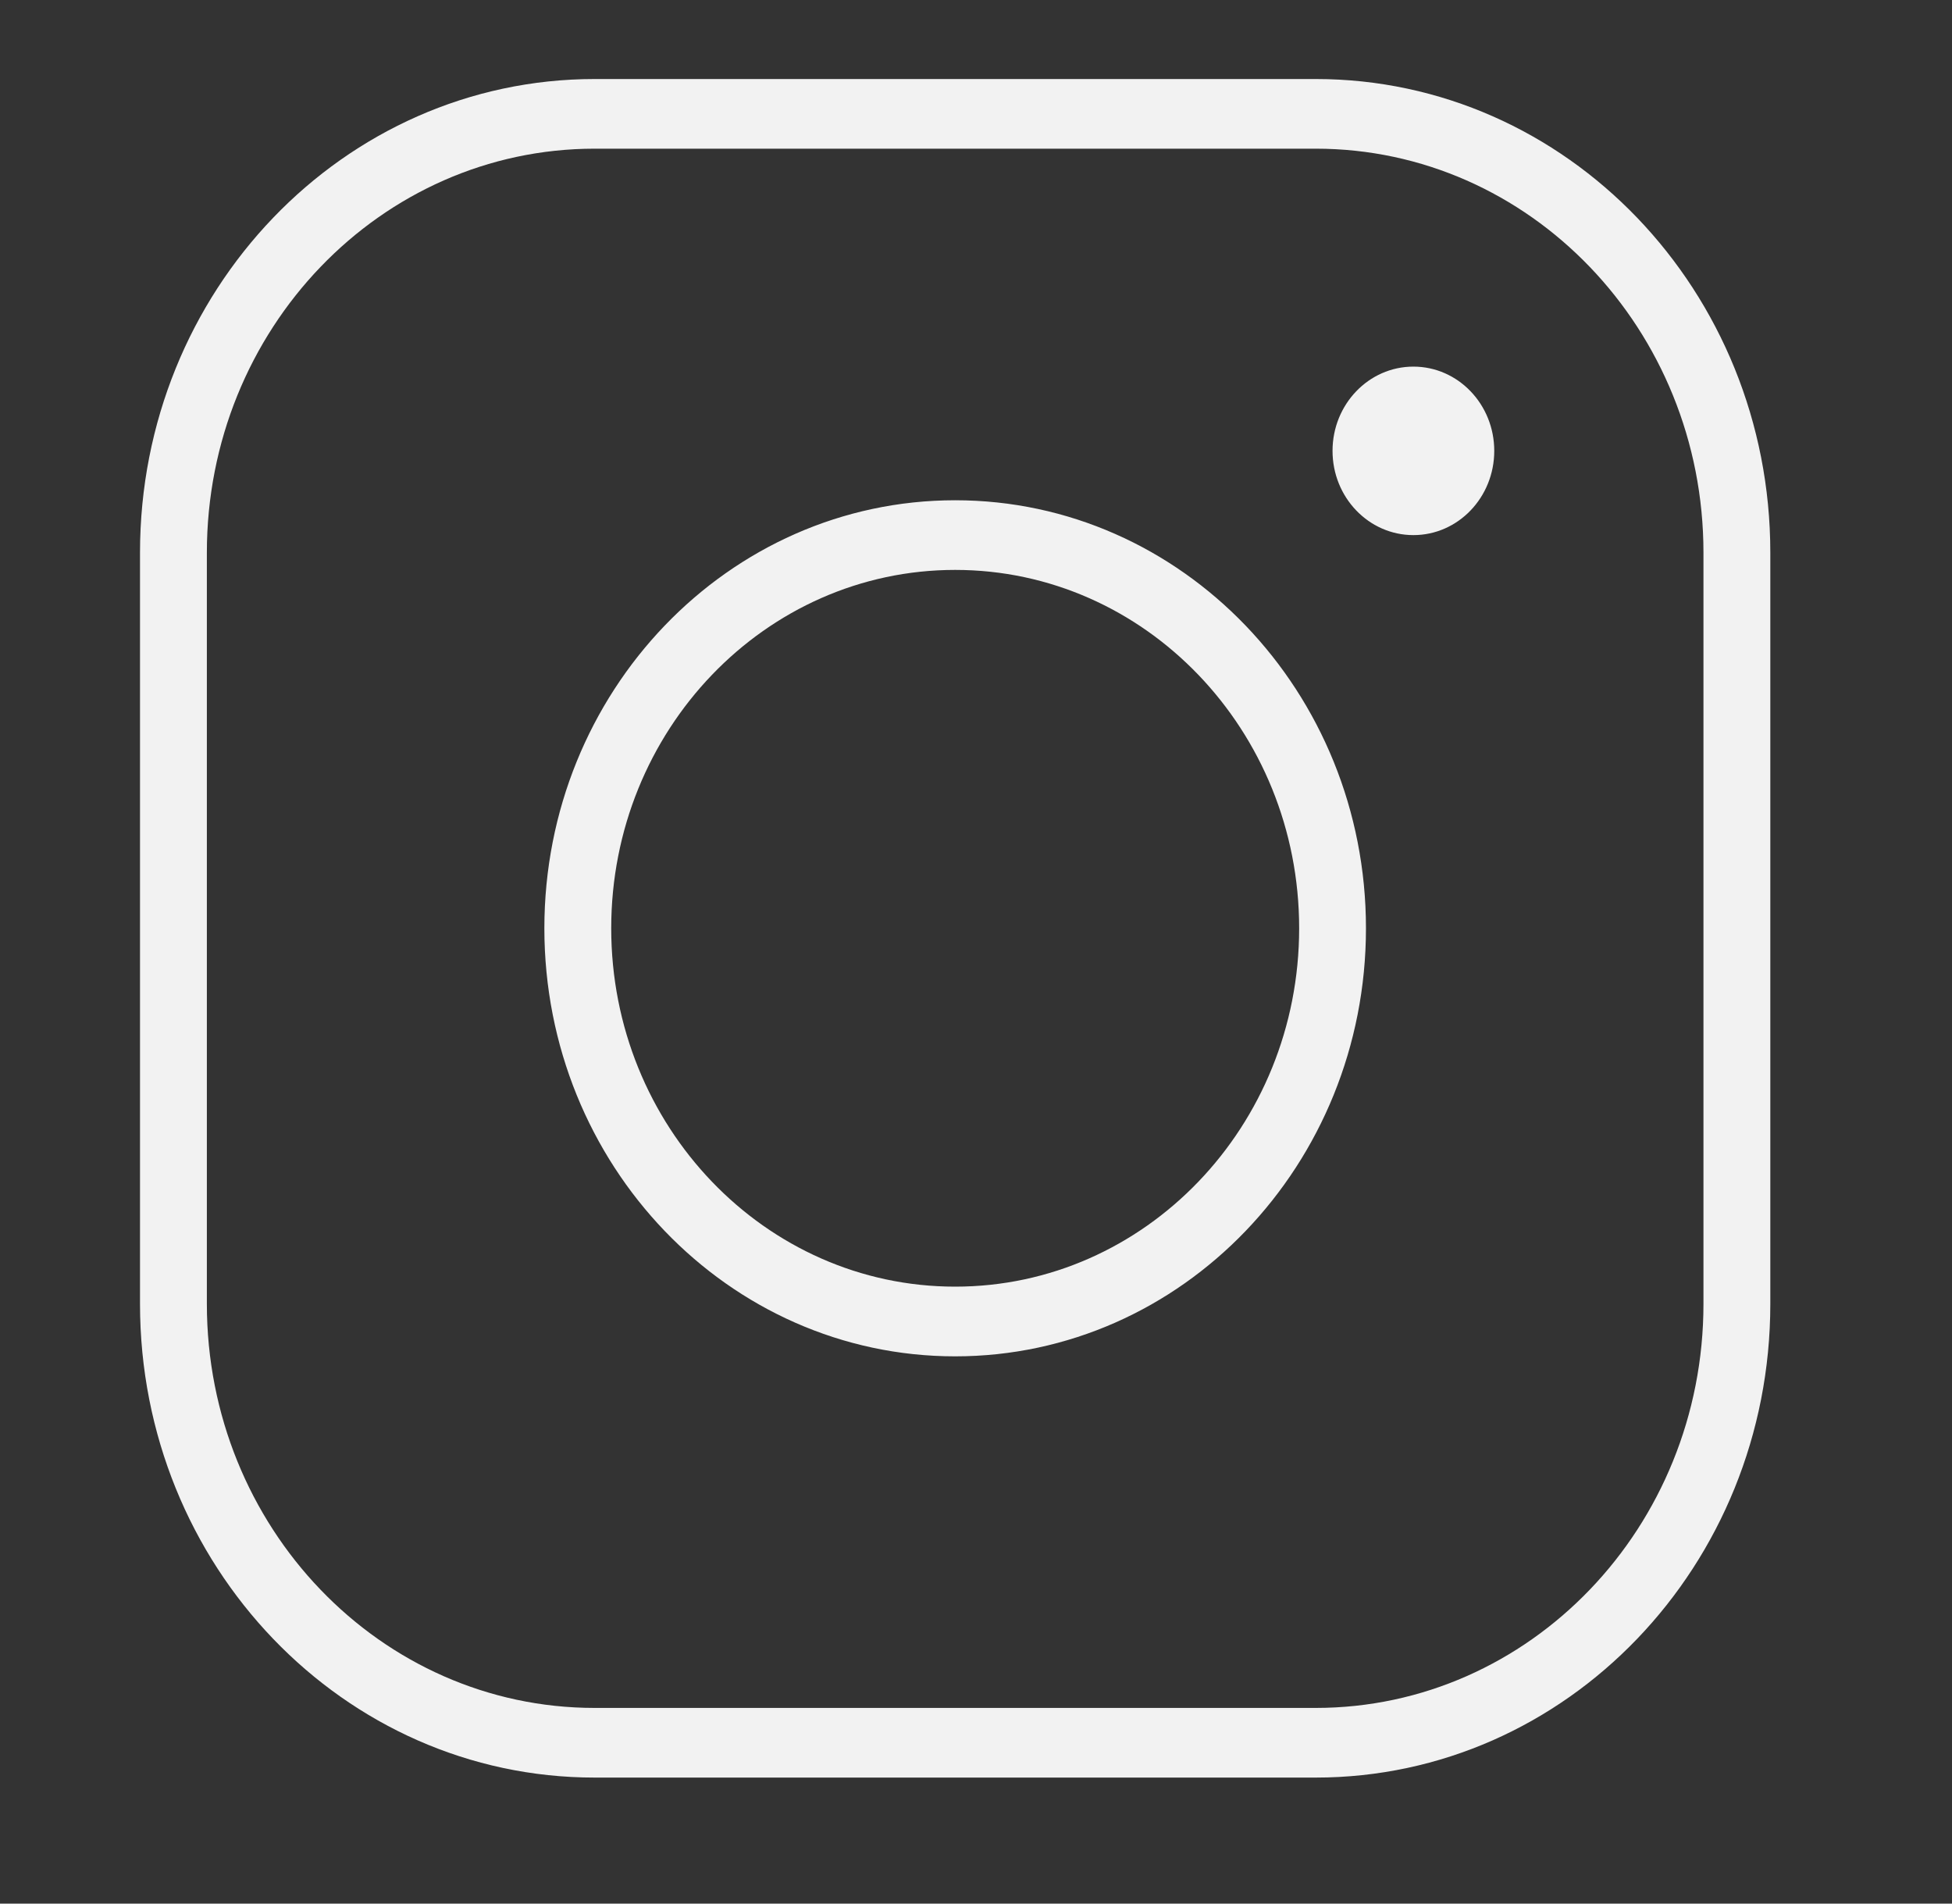 <svg width="40" height="39" viewBox="0 0 40 39" fill="none" xmlns="http://www.w3.org/2000/svg">
<rect x="0" y="0" width="40" height="39" fill="#333333" stroke="none"/>
<path fill-rule="evenodd" clip-rule="evenodd" d="M2.869 11.323C2.869 5.964 7.04 1.619 12.186 1.619H26.96H26.961C32.106 1.619 36.277 5.963 36.277 11.323V26.713C36.277 32.073 32.106 36.418 26.96 36.418H12.186C7.041 36.418 2.869 32.074 2.869 26.714V11.323ZM26.96 3.046H12.186C7.797 3.046 4.239 6.752 4.239 11.323V26.714C4.239 31.286 7.797 34.991 12.186 34.991H26.96C31.349 34.991 34.907 31.285 34.907 26.713V11.323C34.907 6.752 31.349 3.046 26.961 3.046H26.96ZM19.573 11.676C15.68 11.676 12.525 14.963 12.525 19.018C12.525 23.073 15.68 26.36 19.573 26.36C23.466 26.36 26.622 23.073 26.622 19.018C26.622 14.963 23.466 11.676 19.573 11.676ZM11.155 19.018C11.155 14.175 14.924 10.249 19.573 10.249C24.222 10.249 27.991 14.175 27.991 19.018C27.991 23.861 24.222 27.788 19.573 27.788C14.924 27.788 11.155 23.861 11.155 19.018ZM30.62 9.237C30.62 10.19 29.879 10.963 28.963 10.963C28.048 10.963 27.306 10.19 27.306 9.237C27.306 8.284 28.048 7.511 28.963 7.511C29.879 7.511 30.62 8.284 30.62 9.237Z" fill="#F2F2F2"/>
</svg>
